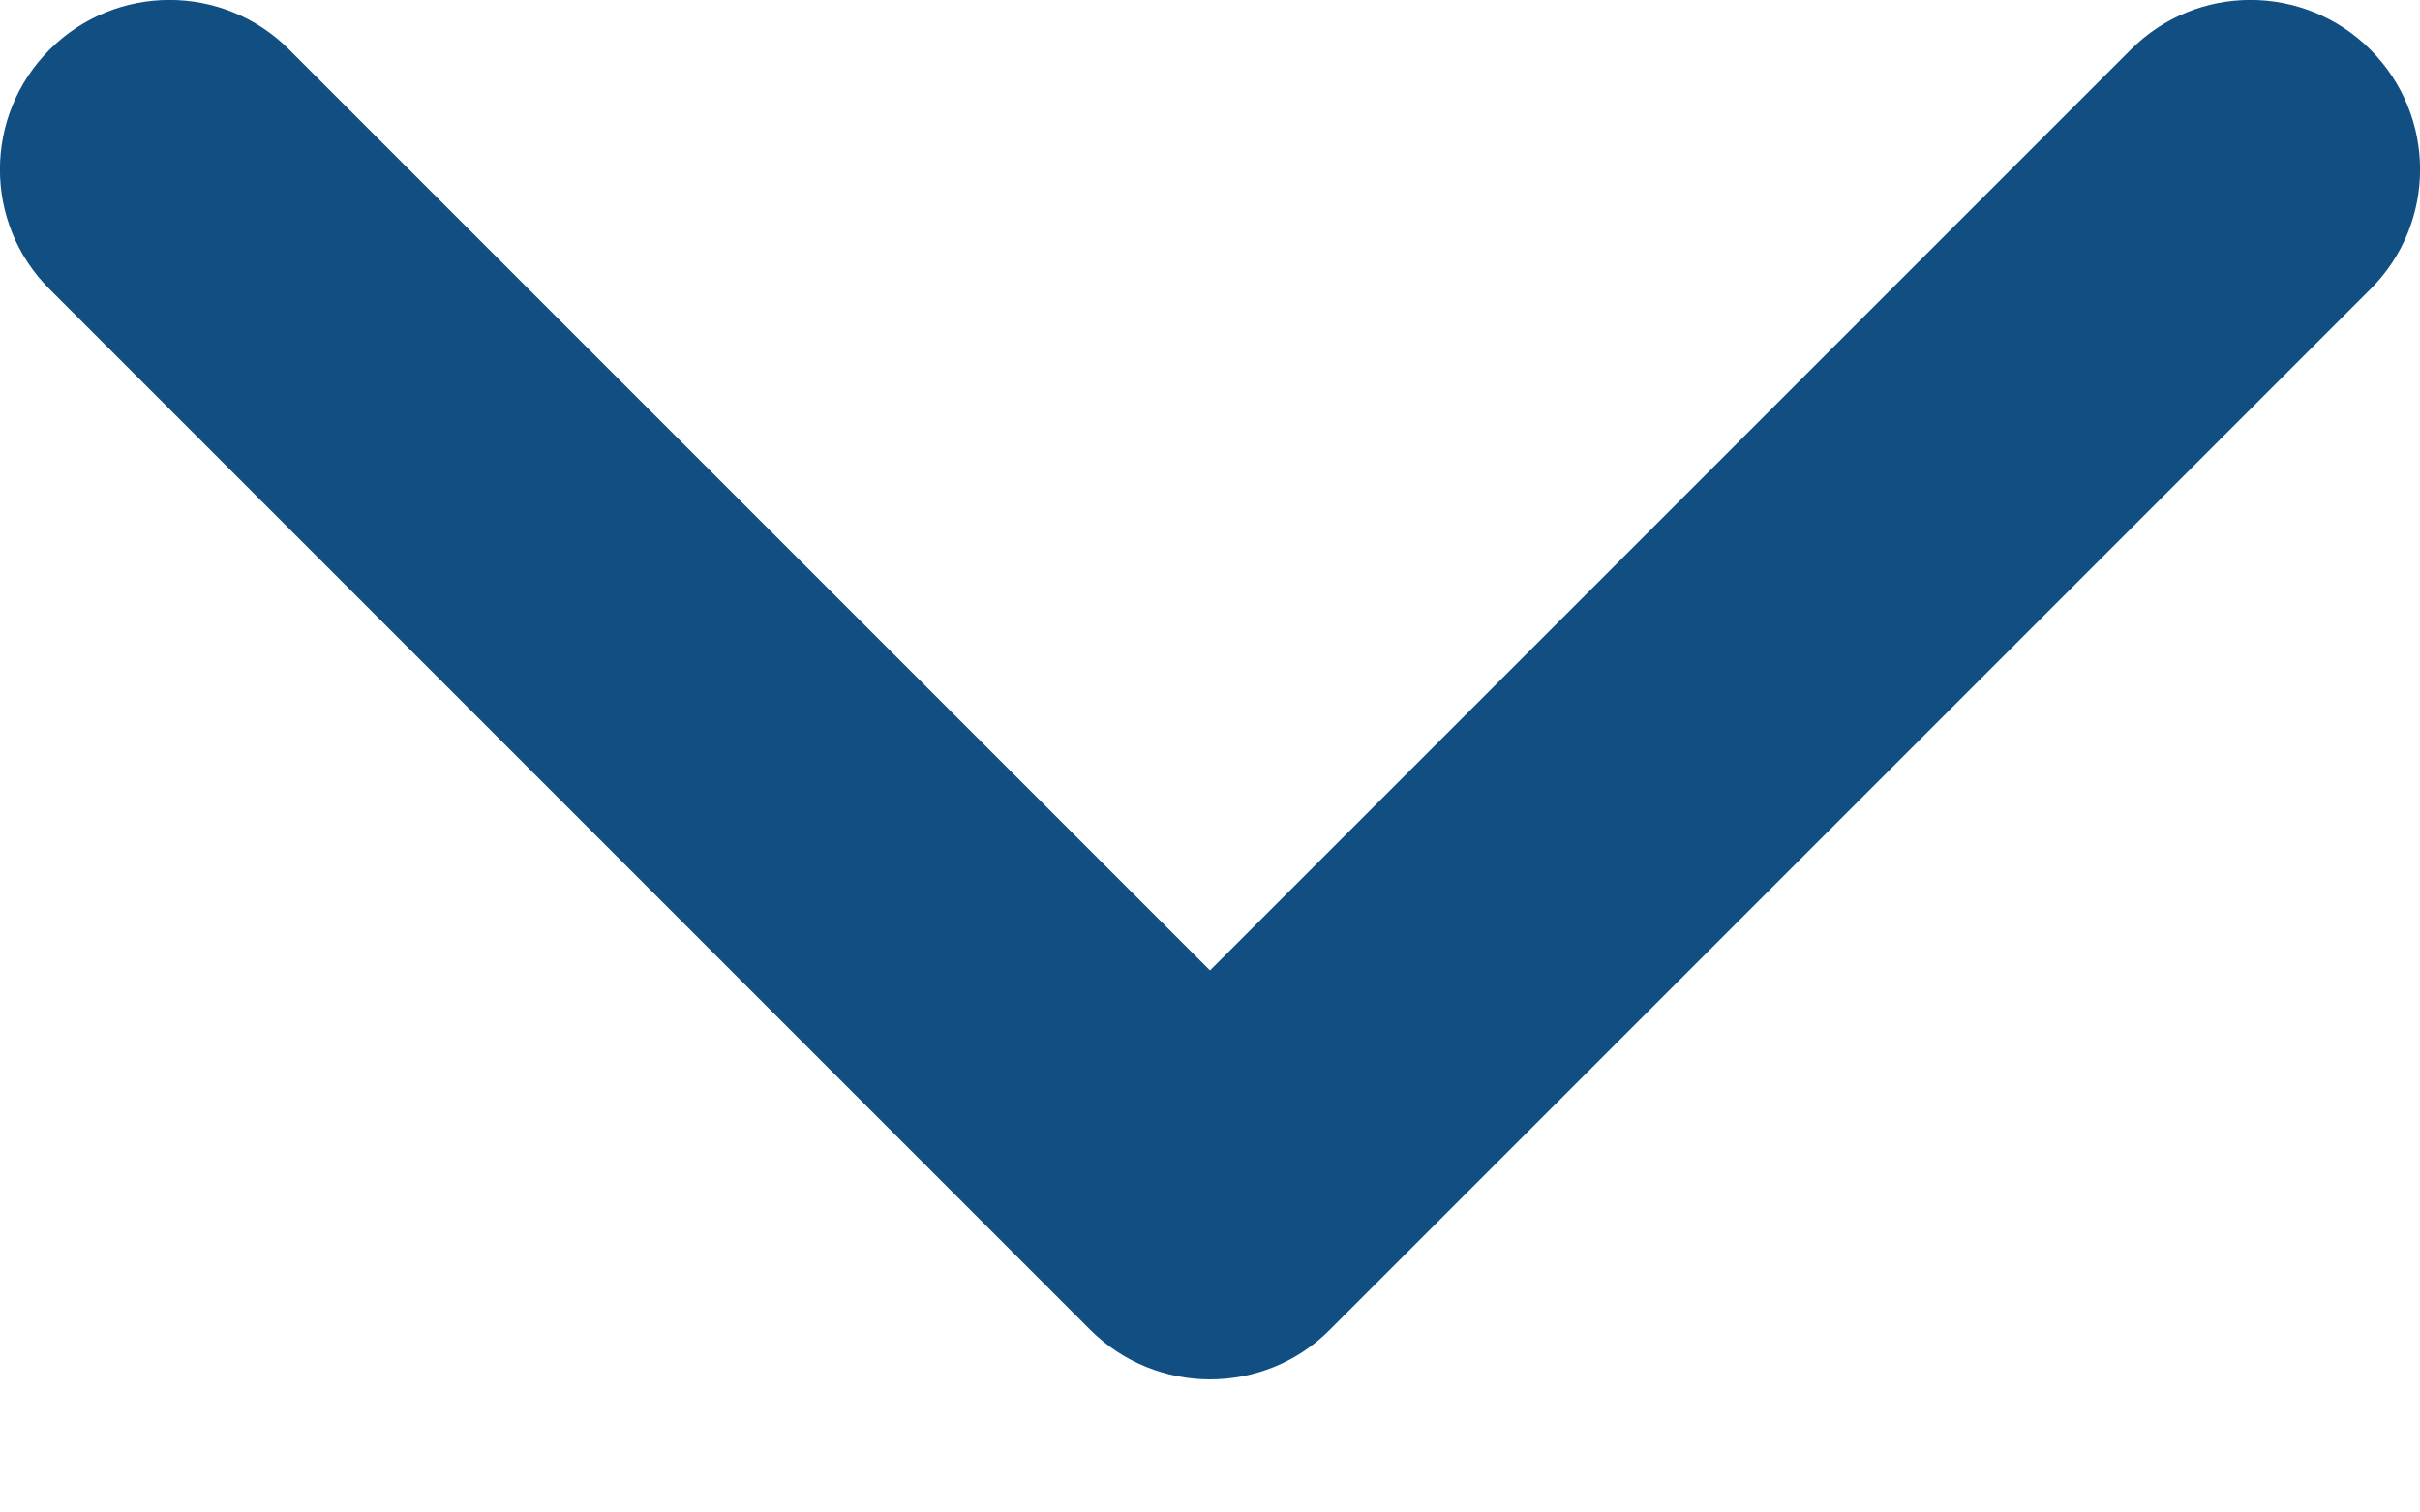 <svg width="8" height="5" viewBox="0 0 8 5" fill="none" xmlns="http://www.w3.org/2000/svg">
<path d="M4 4.56C3.857 4.56 3.713 4.505 3.604 4.396L0.164 0.956C-0.055 0.738 -0.055 0.383 0.164 0.164C0.383 -0.055 0.738 -0.055 0.956 0.164L4 3.208L7.044 0.164C7.262 -0.055 7.617 -0.055 7.836 0.164C8.055 0.383 8.055 0.738 7.836 0.956L4.396 4.396C4.287 4.506 4.143 4.56 4 4.56Z" fill="#114F83"/>
</svg>
